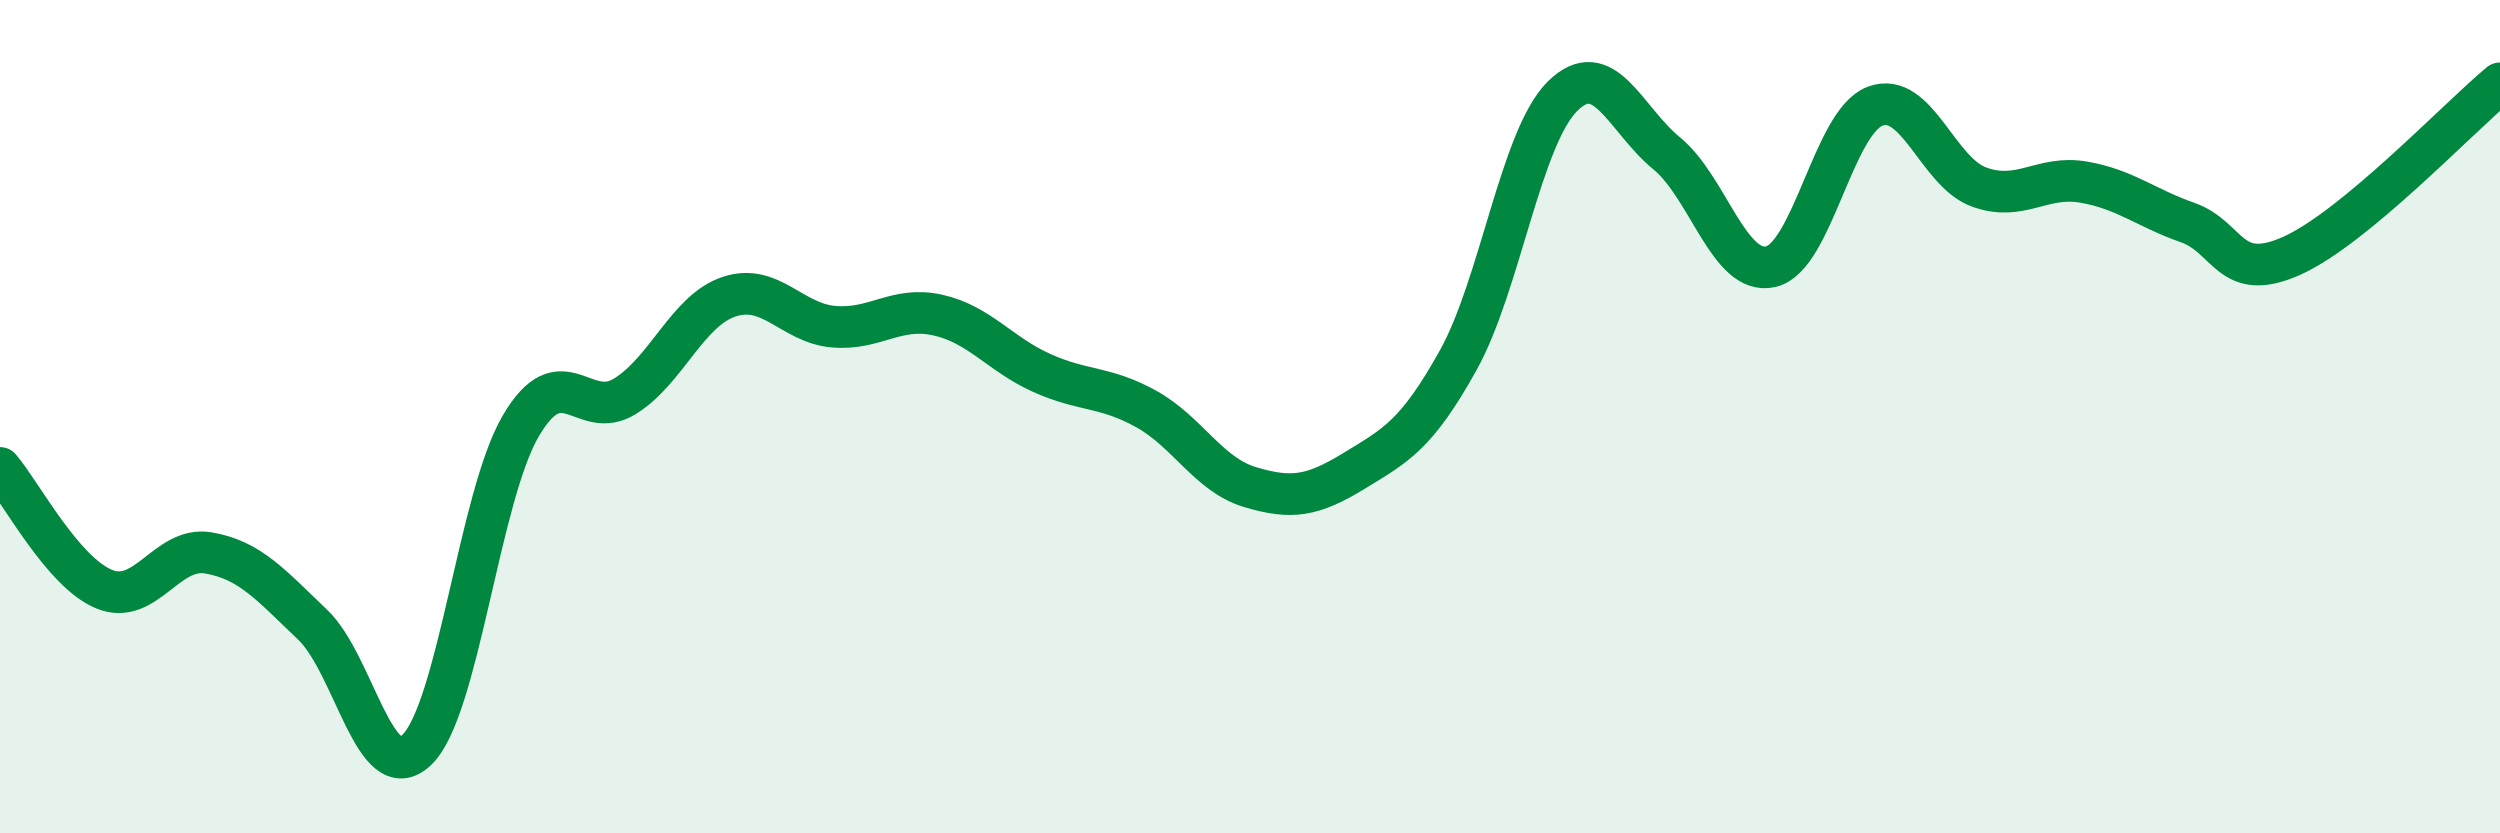 
    <svg width="60" height="20" viewBox="0 0 60 20" xmlns="http://www.w3.org/2000/svg">
      <path
        d="M 0,11.23 C 0.5,11.81 1.5,13.73 2.5,14.14 C 3.5,14.55 4,13.1 5,13.27 C 6,13.44 6.5,14.04 7.5,14.99 C 8.5,15.94 9,18.95 10,18 C 11,17.05 11.5,11.92 12.5,10.22 C 13.5,8.52 14,10.13 15,9.51 C 16,8.89 16.5,7.45 17.5,7.12 C 18.5,6.79 19,7.75 20,7.84 C 21,7.93 21.5,7.34 22.5,7.56 C 23.5,7.78 24,8.5 25,8.95 C 26,9.4 26.5,9.26 27.5,9.81 C 28.5,10.36 29,11.39 30,11.69 C 31,11.99 31.5,11.91 32.5,11.3 C 33.5,10.69 34,10.44 35,8.64 C 36,6.84 36.5,3.3 37.5,2.31 C 38.5,1.32 39,2.86 40,3.68 C 41,4.5 41.5,6.63 42.5,6.4 C 43.5,6.17 44,2.93 45,2.55 C 46,2.17 46.5,4.13 47.5,4.49 C 48.5,4.85 49,4.2 50,4.37 C 51,4.54 51.5,4.99 52.5,5.34 C 53.5,5.69 53.5,6.81 55,6.14 C 56.5,5.47 59,2.83 60,2L60 20L0 20Z"
        fill="#008740"
        opacity="0.1"
        stroke-linecap="round"
        stroke-linejoin="round"
      />
      <path
        d="M 0,11.23 C 0.5,11.81 1.5,13.73 2.5,14.14 C 3.5,14.55 4,13.1 5,13.27 C 6,13.44 6.5,14.04 7.5,14.99 C 8.5,15.94 9,18.95 10,18 C 11,17.05 11.5,11.92 12.5,10.22 C 13.5,8.52 14,10.13 15,9.51 C 16,8.89 16.5,7.45 17.5,7.12 C 18.5,6.79 19,7.75 20,7.84 C 21,7.93 21.5,7.34 22.5,7.56 C 23.5,7.78 24,8.5 25,8.95 C 26,9.4 26.5,9.26 27.5,9.81 C 28.5,10.36 29,11.39 30,11.69 C 31,11.99 31.5,11.91 32.5,11.3 C 33.5,10.69 34,10.44 35,8.64 C 36,6.84 36.5,3.3 37.5,2.31 C 38.5,1.32 39,2.86 40,3.68 C 41,4.5 41.5,6.63 42.5,6.4 C 43.5,6.17 44,2.93 45,2.55 C 46,2.17 46.5,4.13 47.5,4.49 C 48.5,4.85 49,4.2 50,4.37 C 51,4.54 51.5,4.99 52.5,5.34 C 53.5,5.69 53.5,6.81 55,6.14 C 56.5,5.47 59,2.83 60,2"
        stroke="#008740"
        stroke-width="1"
        fill="none"
        stroke-linecap="round"
        stroke-linejoin="round"
      />
    </svg>
  
